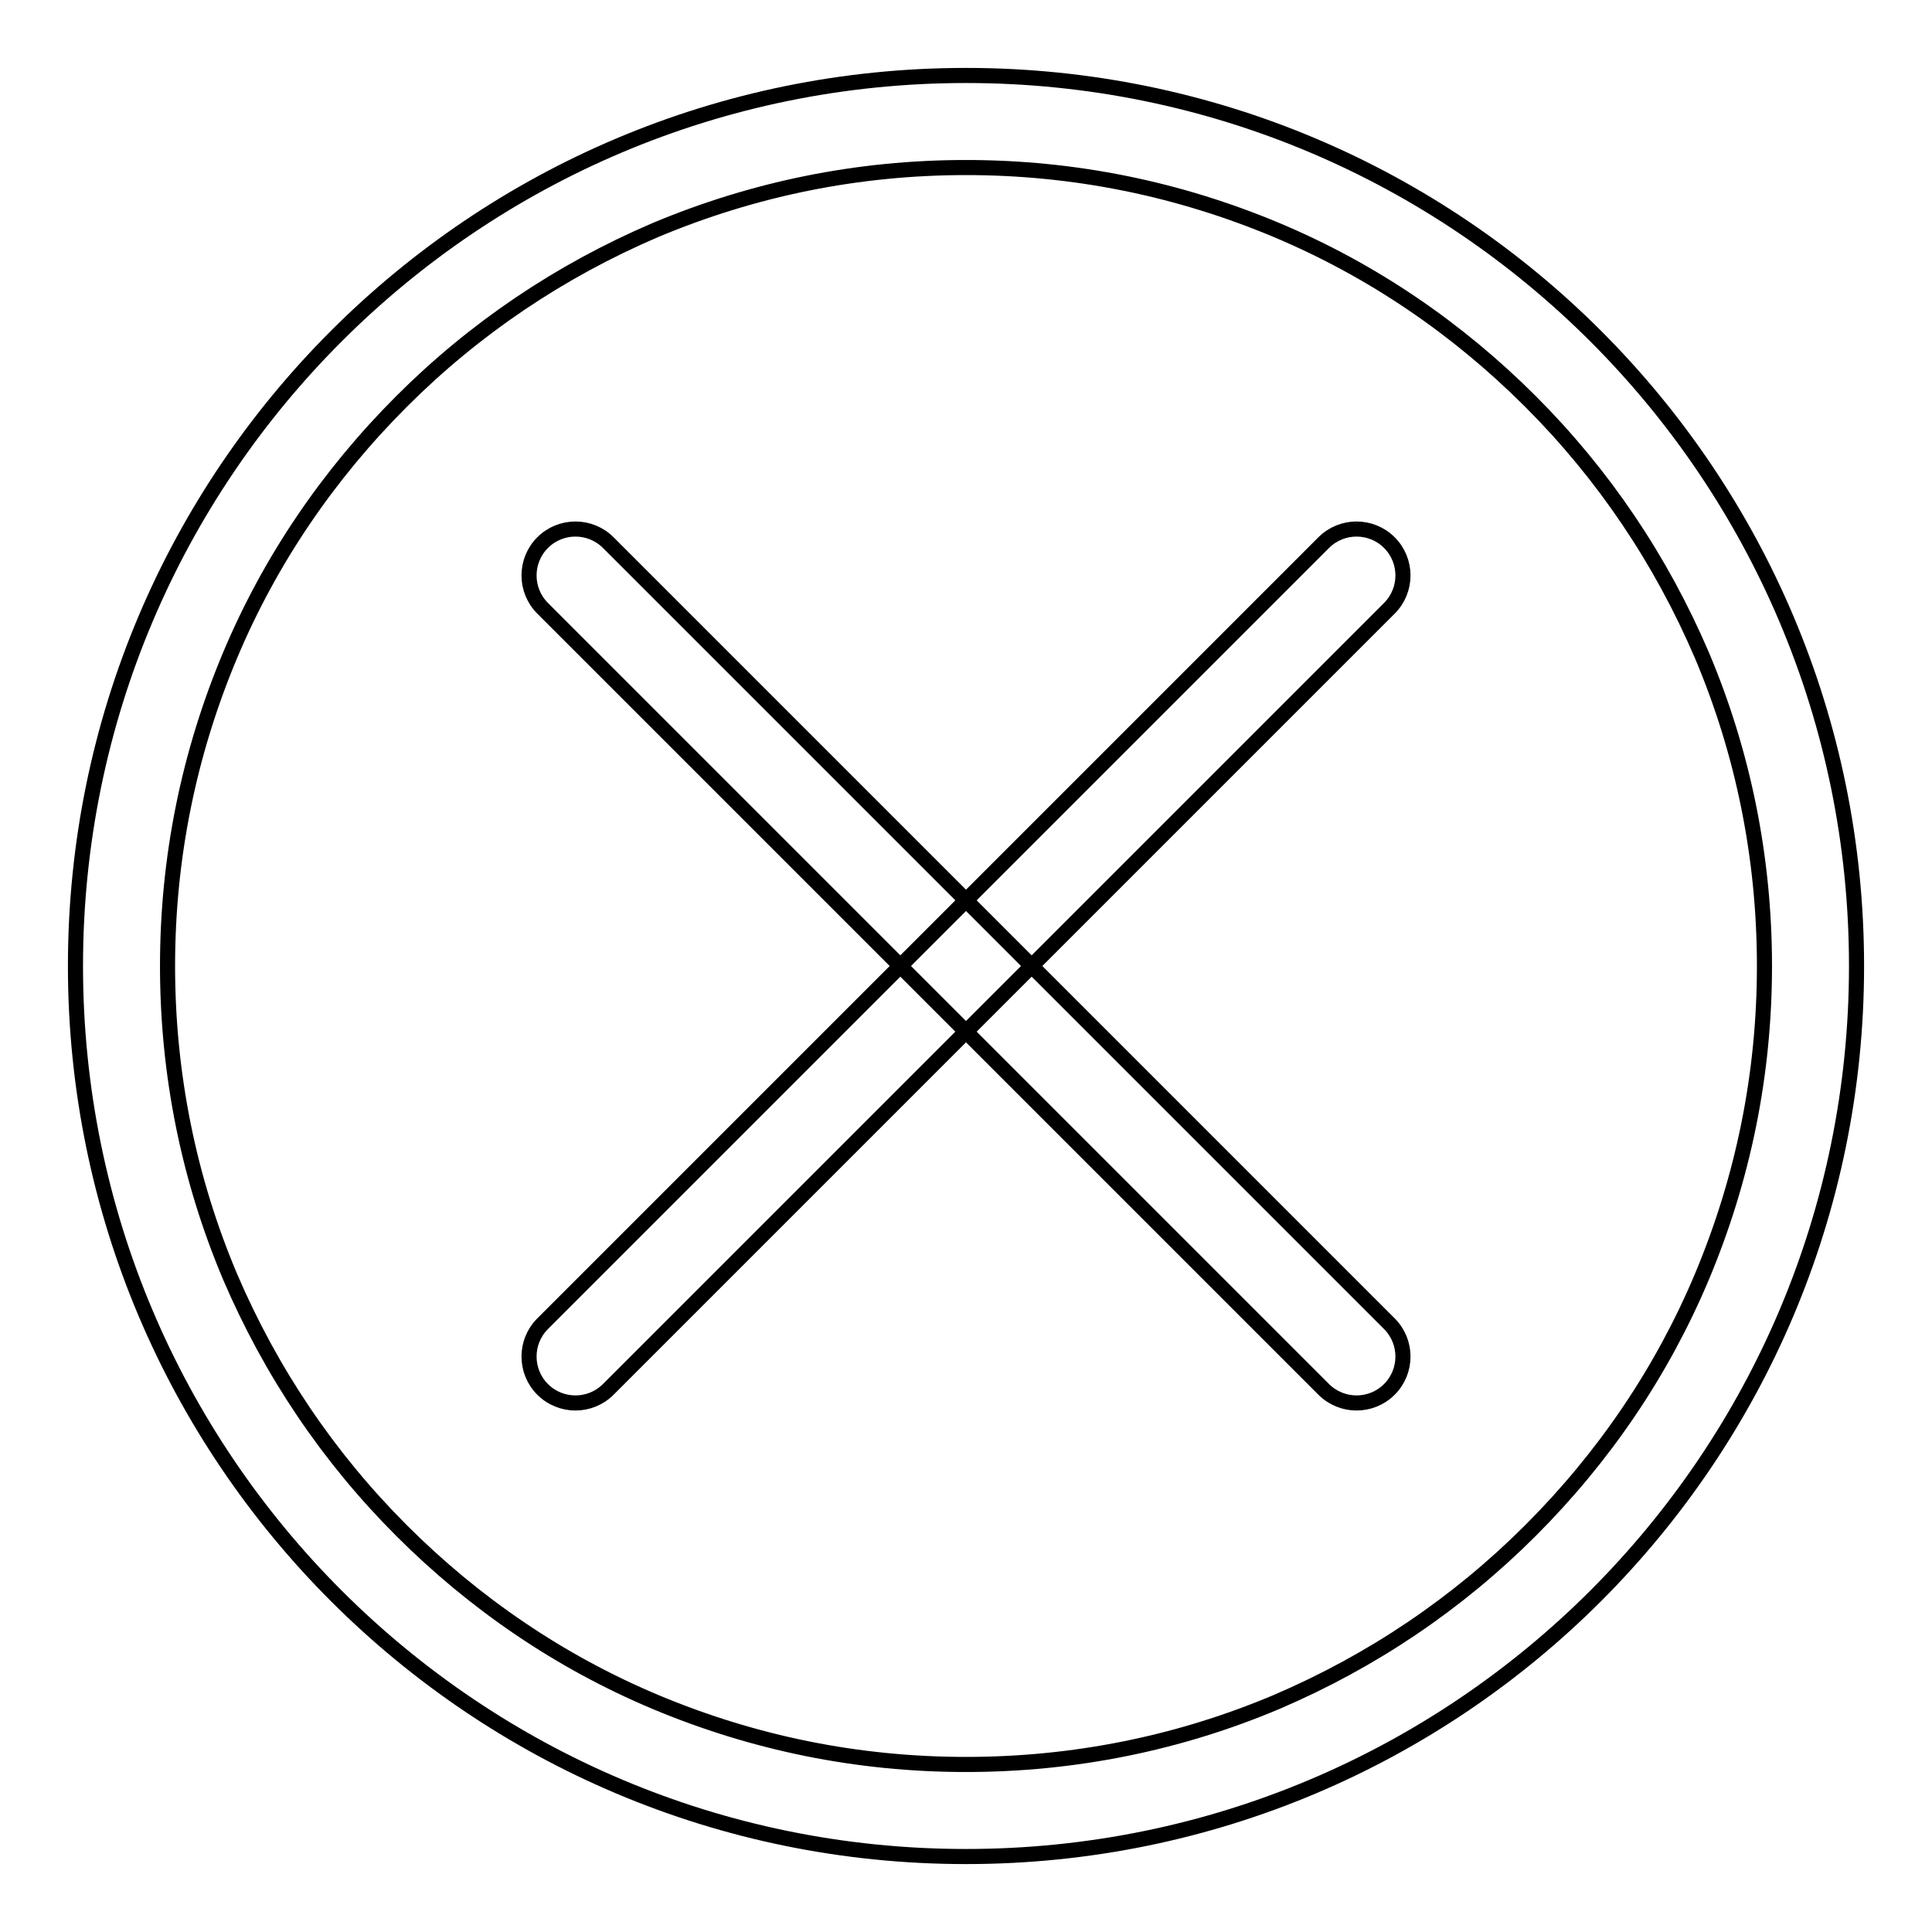 <?xml version="1.0" encoding="utf-8"?>
<!-- Svg Vector Icons : http://www.onlinewebfonts.com/icon -->
<!DOCTYPE svg PUBLIC "-//W3C//DTD SVG 1.1//EN" "http://www.w3.org/Graphics/SVG/1.1/DTD/svg11.dtd">
<svg version="1.1" xmlns="http://www.w3.org/2000/svg" xmlns:xlink="http://www.w3.org/1999/xlink" x="0px" y="0px" viewBox="0 0 256 256" enable-background="new 0 0 256 256" xml:space="preserve">
<g> <path stroke-width="2" fill-opacity="0" stroke="#000000"  d="M128,22.2c14.3,0,28.1,2.8,41.2,8.3c12.6,5.3,23.9,13,33.6,22.7c9.7,9.7,17.3,21,22.7,33.6 c5.5,13,8.3,26.9,8.3,41.2c0,14.3-2.8,28.1-8.3,41.2c-5.3,12.6-13,23.9-22.7,33.6s-21,17.3-33.6,22.7c-13,5.5-26.9,8.3-41.2,8.3 c-14.3,0-28.1-2.8-41.2-8.3c-12.6-5.3-23.9-13-33.6-22.7s-17.3-21-22.7-33.6c-5.5-13-8.3-26.9-8.3-41.2s2.8-28.1,8.3-41.2 c5.3-12.6,13-23.9,22.7-33.6c9.7-9.7,21-17.3,33.6-22.7C99.9,25,113.7,22.2,128,22.2 M128,10C62.8,10,10,62.8,10,128 s52.8,118,118,118c65.2,0,118-52.8,118-118S193.2,10,128,10L128,10z"/> <path stroke-width="2" fill-opacity="0" stroke="#000000"  d="M184.1,184.1c-2.4,2.4-6.3,2.4-8.7,0L71.9,80.6c-2.4-2.4-2.4-6.3,0-8.7c2.4-2.4,6.3-2.4,8.7,0l103.5,103.5 C186.5,177.8,186.5,181.7,184.1,184.1L184.1,184.1z"/> <path stroke-width="2" fill-opacity="0" stroke="#000000"  d="M71.9,184.1c-2.4-2.4-2.4-6.3,0-8.7L175.4,71.9c2.4-2.4,6.3-2.4,8.7,0c2.4,2.4,2.4,6.3,0,8.7L80.6,184.1 C78.2,186.5,74.3,186.5,71.9,184.1z"/></g>
</svg>